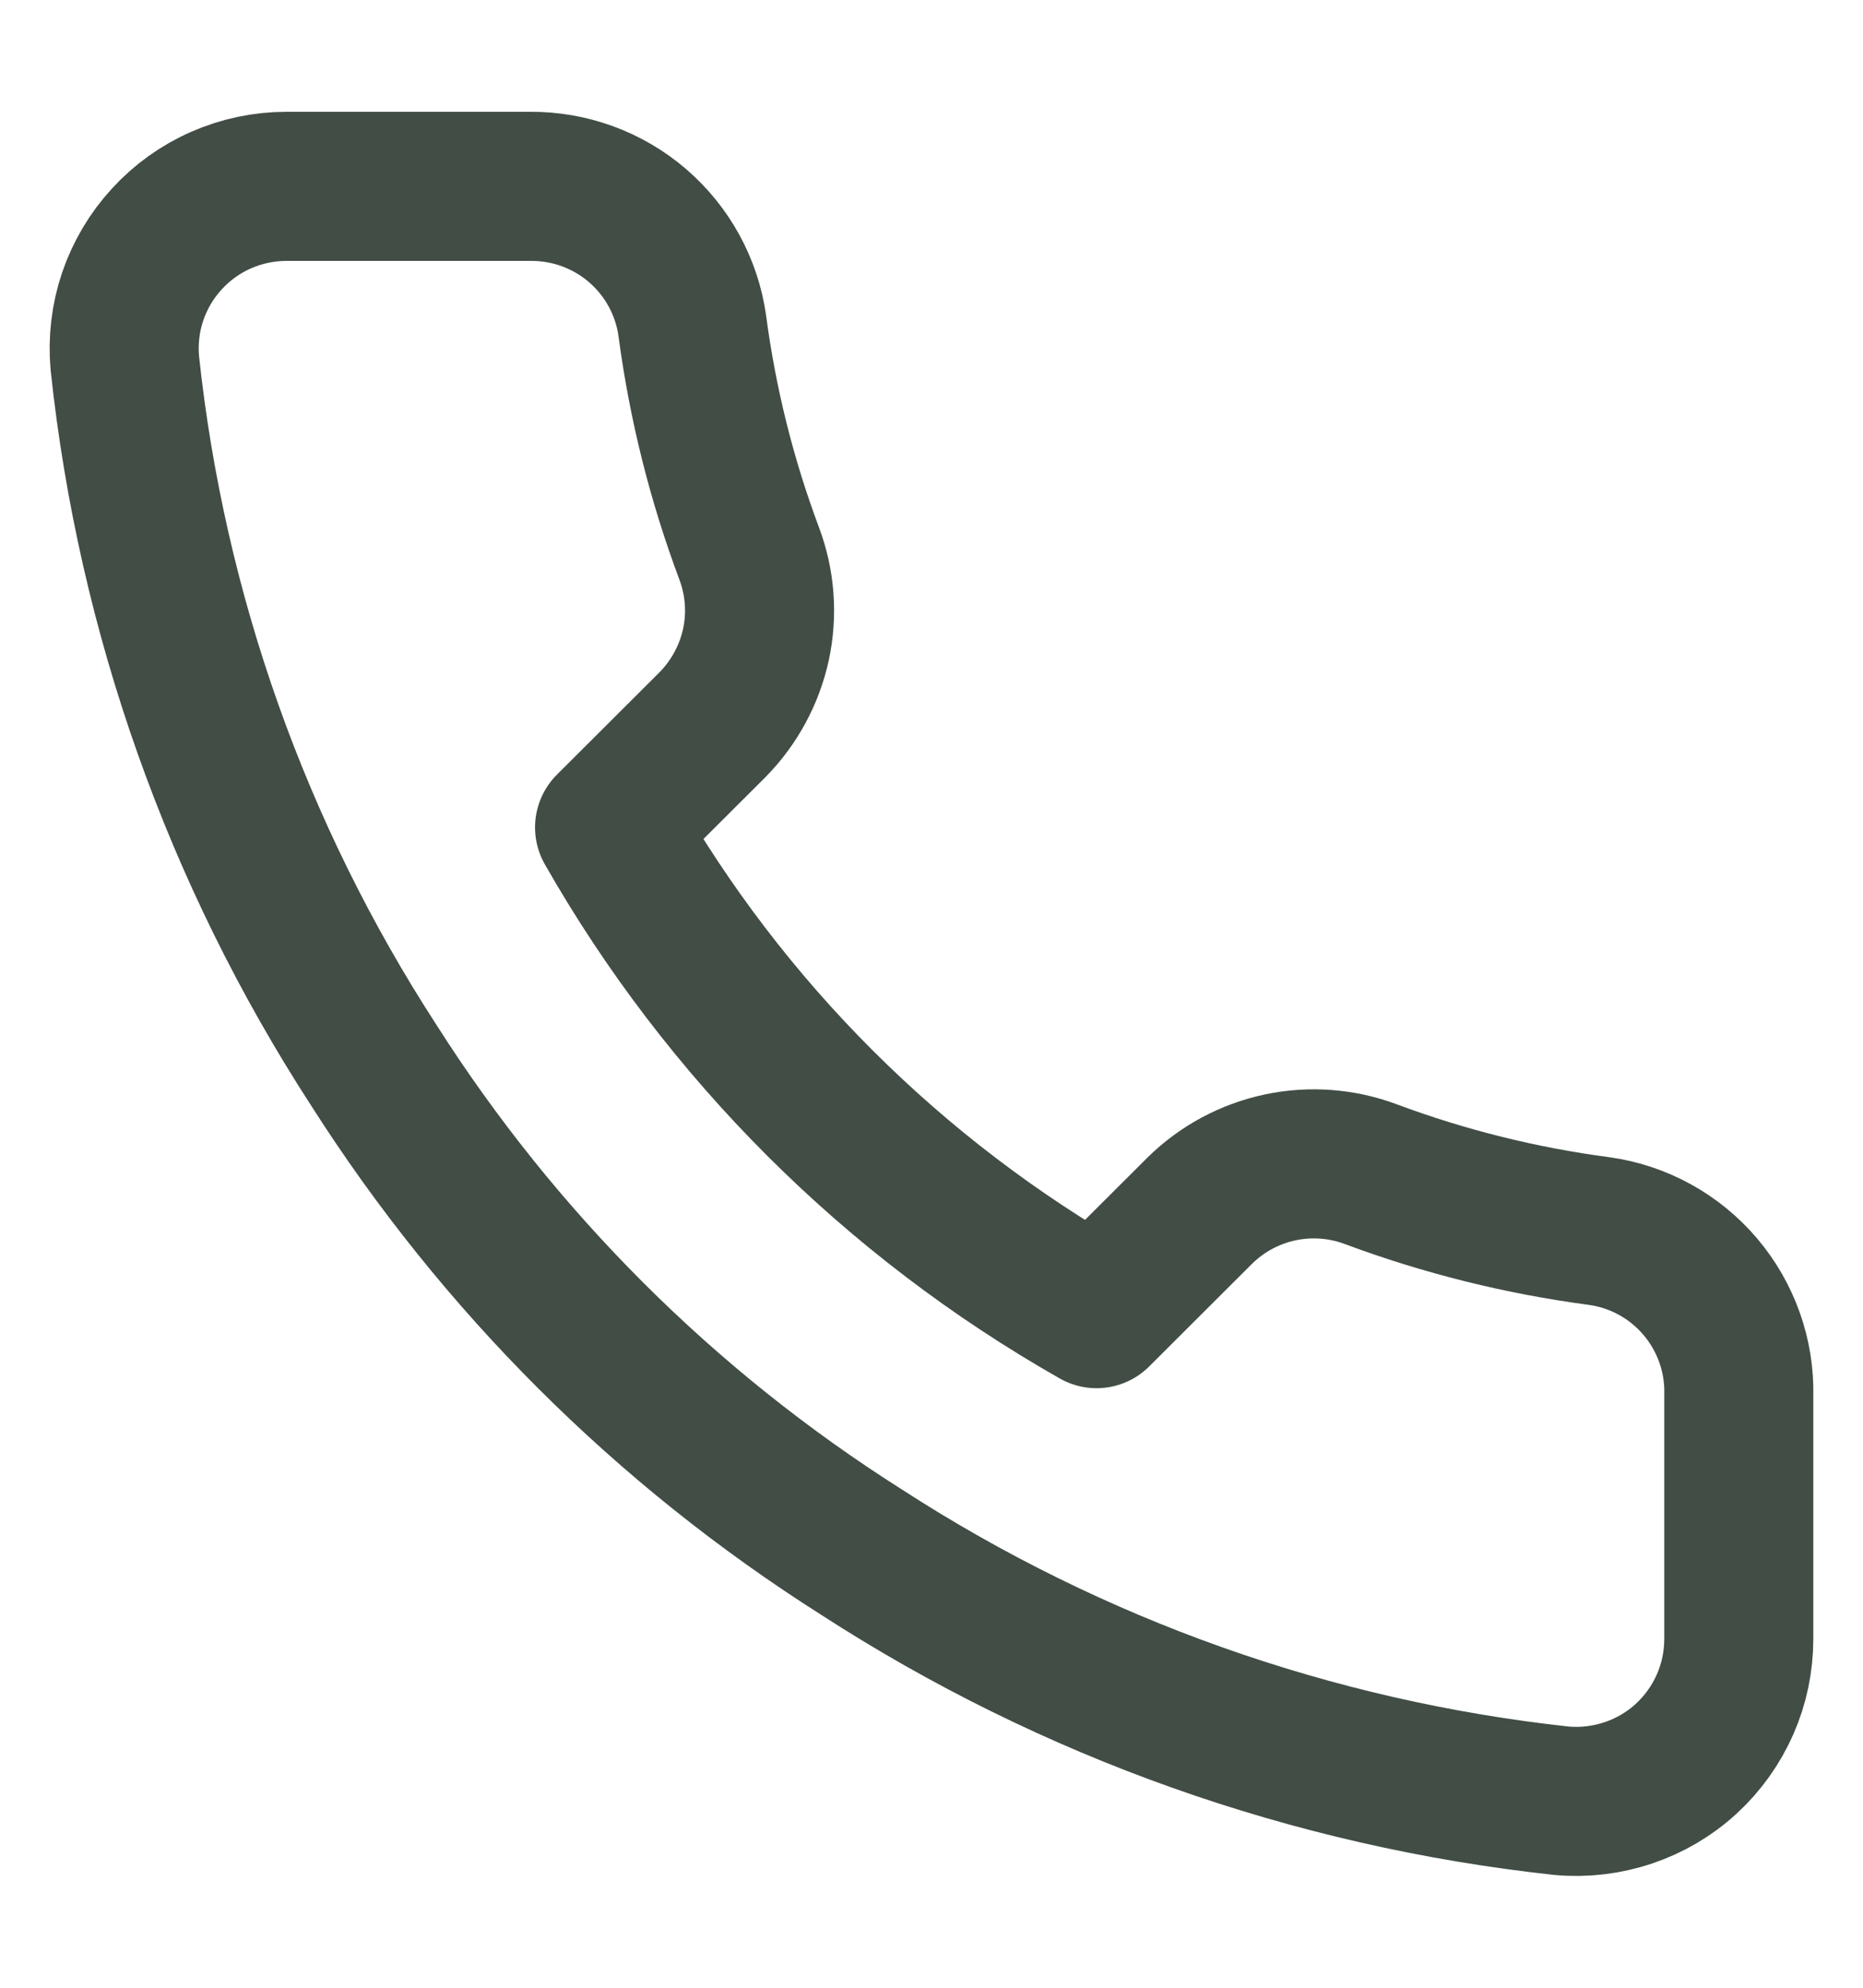 <svg width="15" height="16" viewBox="0 0 15 16" fill="none" xmlns="http://www.w3.org/2000/svg">
<path d="M14 11.233V13.19C14 13.372 13.963 13.552 13.89 13.718C13.817 13.884 13.71 14.034 13.576 14.157C13.442 14.28 13.284 14.373 13.111 14.431C12.939 14.489 12.756 14.511 12.575 14.495C10.563 14.277 8.631 13.591 6.934 12.492C5.354 11.491 4.016 10.154 3.012 8.578C1.907 6.876 1.22 4.939 1.005 2.922C0.989 2.742 1.01 2.56 1.068 2.388C1.126 2.217 1.219 2.059 1.342 1.925C1.464 1.791 1.613 1.684 1.779 1.611C1.945 1.538 2.125 1.5 2.306 1.5H4.267C4.584 1.497 4.892 1.609 5.132 1.815C5.373 2.022 5.53 2.309 5.574 2.622C5.657 3.248 5.81 3.863 6.032 4.455C6.12 4.689 6.139 4.942 6.087 5.186C6.034 5.43 5.913 5.654 5.738 5.832L4.908 6.66C5.838 8.293 7.193 9.645 8.829 10.574L9.659 9.746C9.837 9.57 10.062 9.449 10.306 9.397C10.55 9.345 10.805 9.364 11.039 9.452C11.632 9.673 12.248 9.826 12.875 9.909C13.193 9.953 13.483 10.113 13.69 10.357C13.897 10.601 14.008 10.913 14 11.233Z" stroke="#414D45" stroke-width="1.2" stroke-linejoin="round"/>
</svg>
